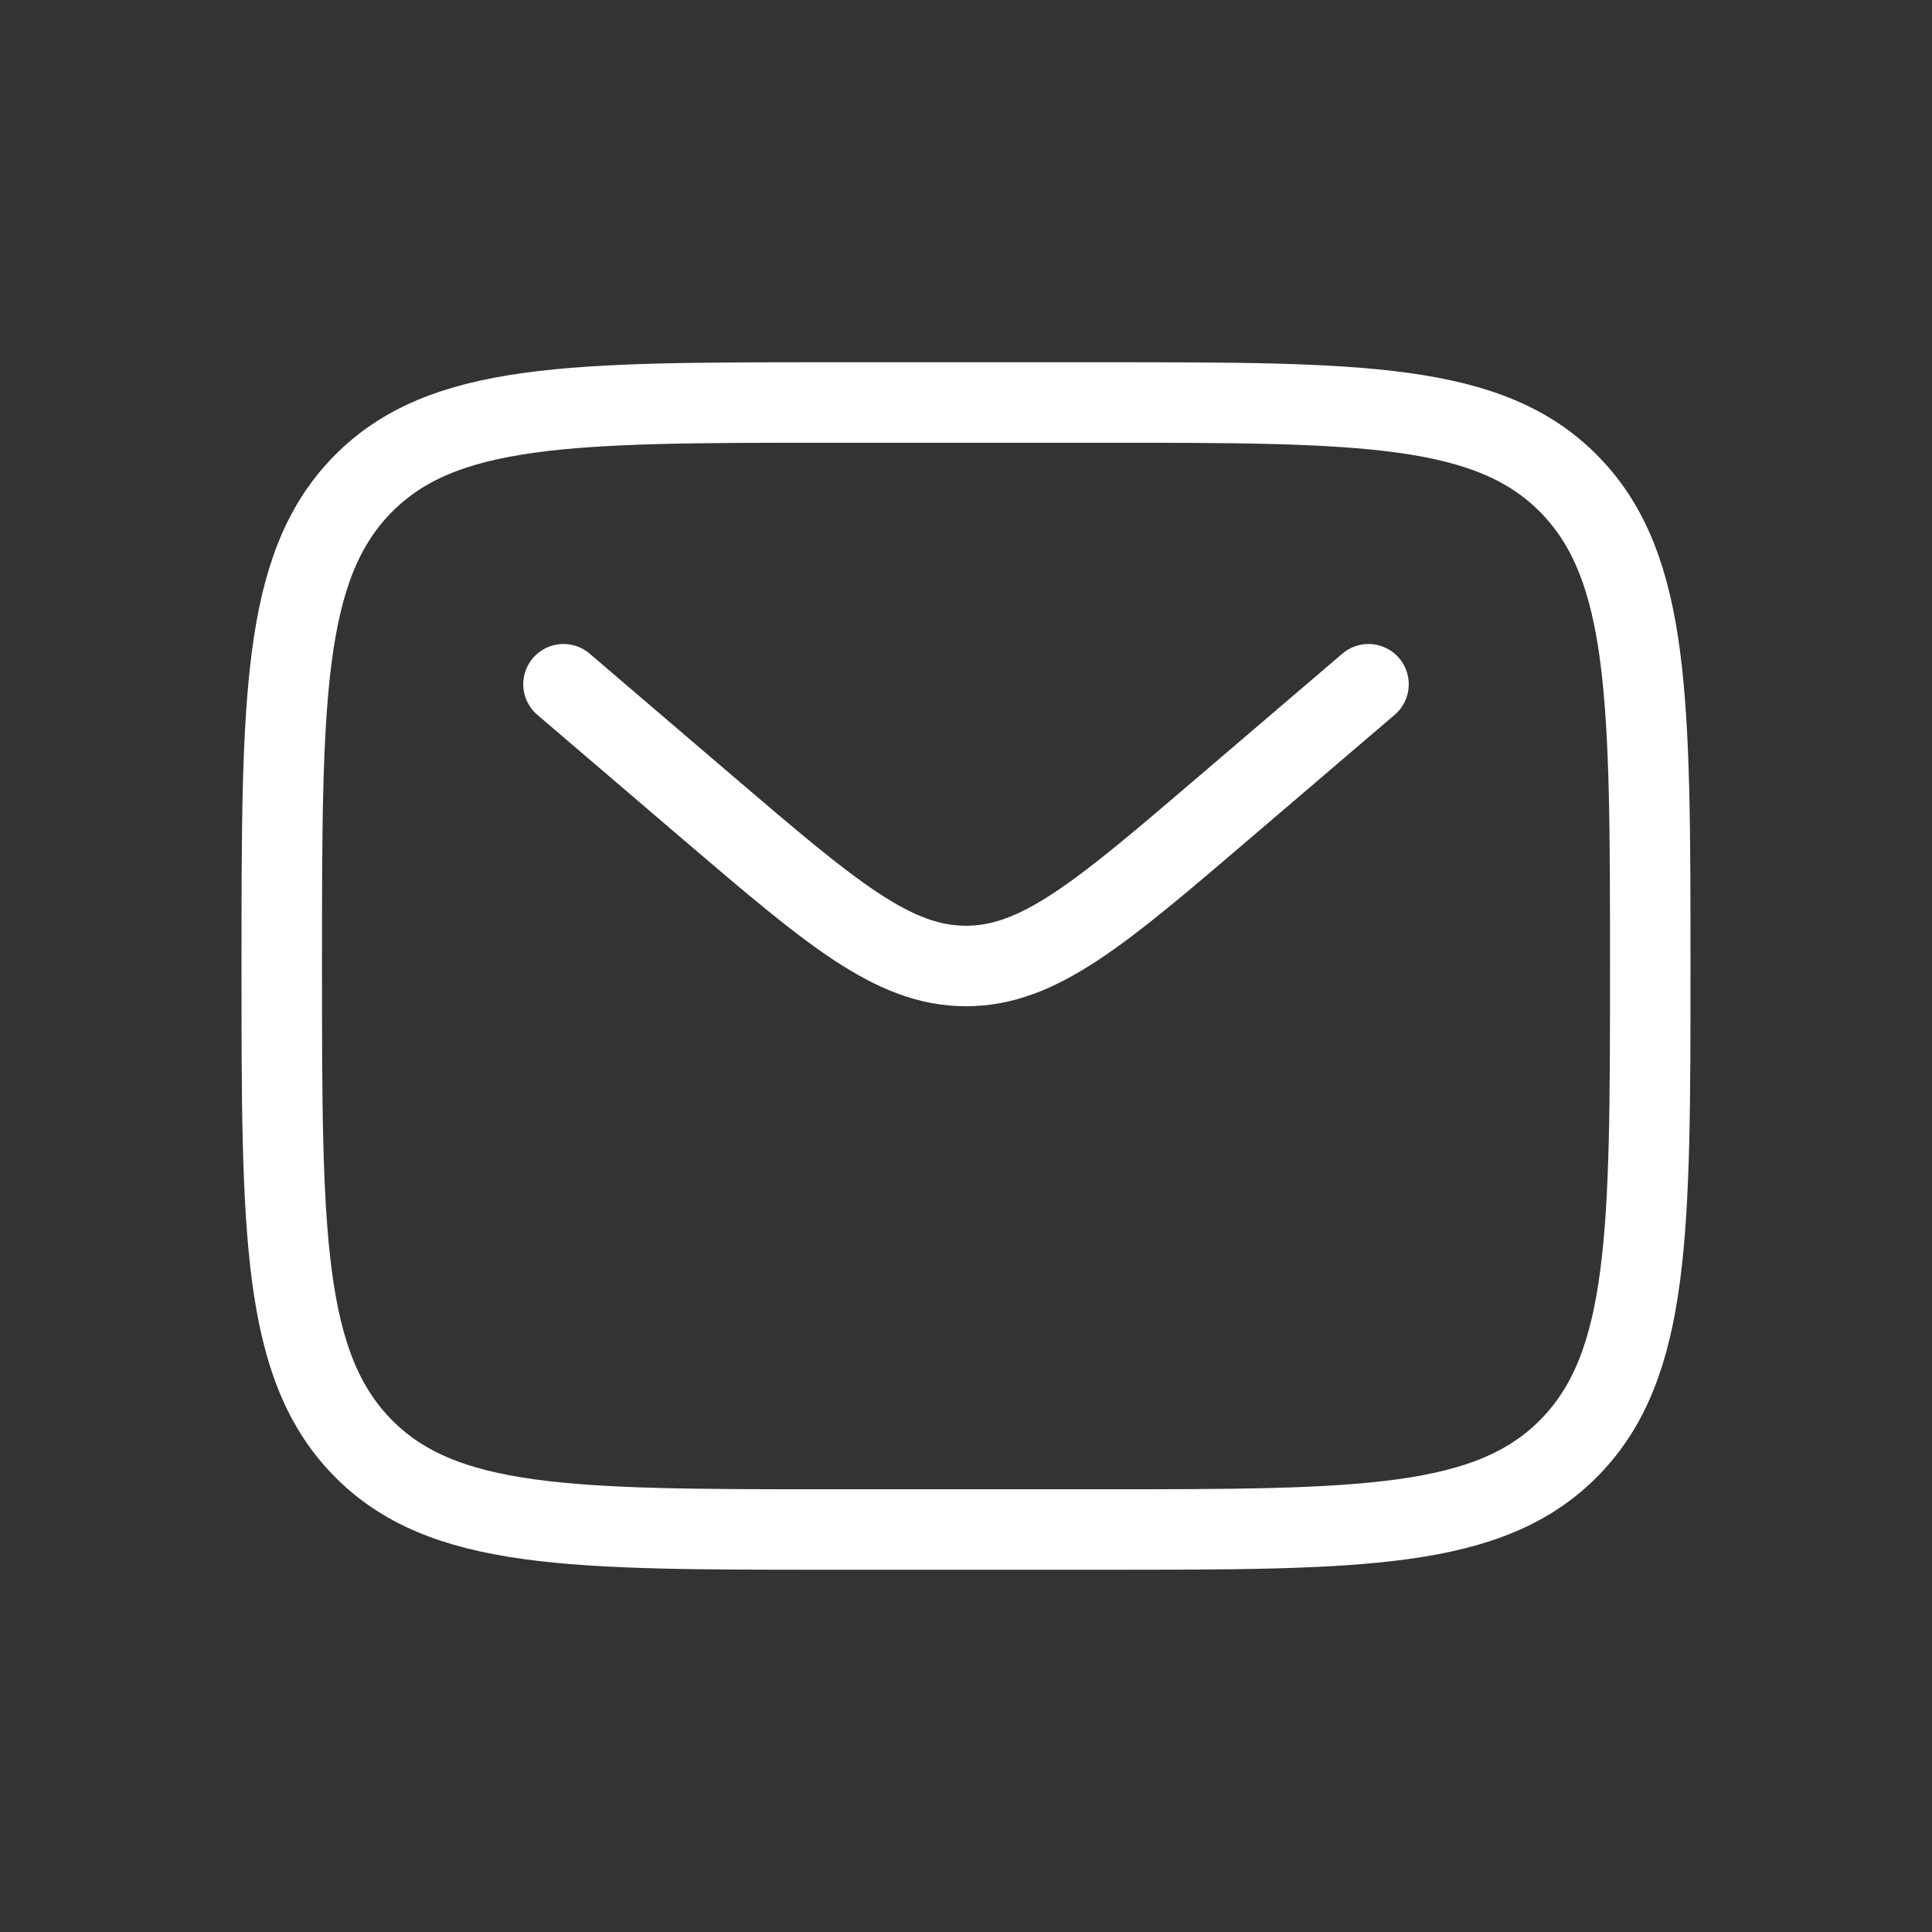 <svg width="48" height="48" viewBox="0 0 48 48" fill="none" xmlns="http://www.w3.org/2000/svg">
<rect x="0" y="0" width="48" height="48" fill="#333333" stroke="none"/>
<path d="M7 24C7 17.401 7 14.1 8.992 12.051C10.985 10.002 14.189 10 20.6 10H27.4C33.811 10 37.017 10 39.008 12.051C40.998 14.102 41 17.401 41 24C41 30.599 41 33.9 39.008 35.949C37.015 37.998 33.811 38 27.4 38H20.6C14.189 38 10.983 38 8.992 35.949C7.002 33.898 7 30.599 7 24Z" stroke="white" stroke-width="2"/>
<path d="M14 17L17.598 20.077C20.66 22.692 22.19 24 24 24C25.81 24 27.342 22.692 30.402 20.075L34 17" stroke="white" stroke-width="2" stroke-linecap="round"/>
</svg>
